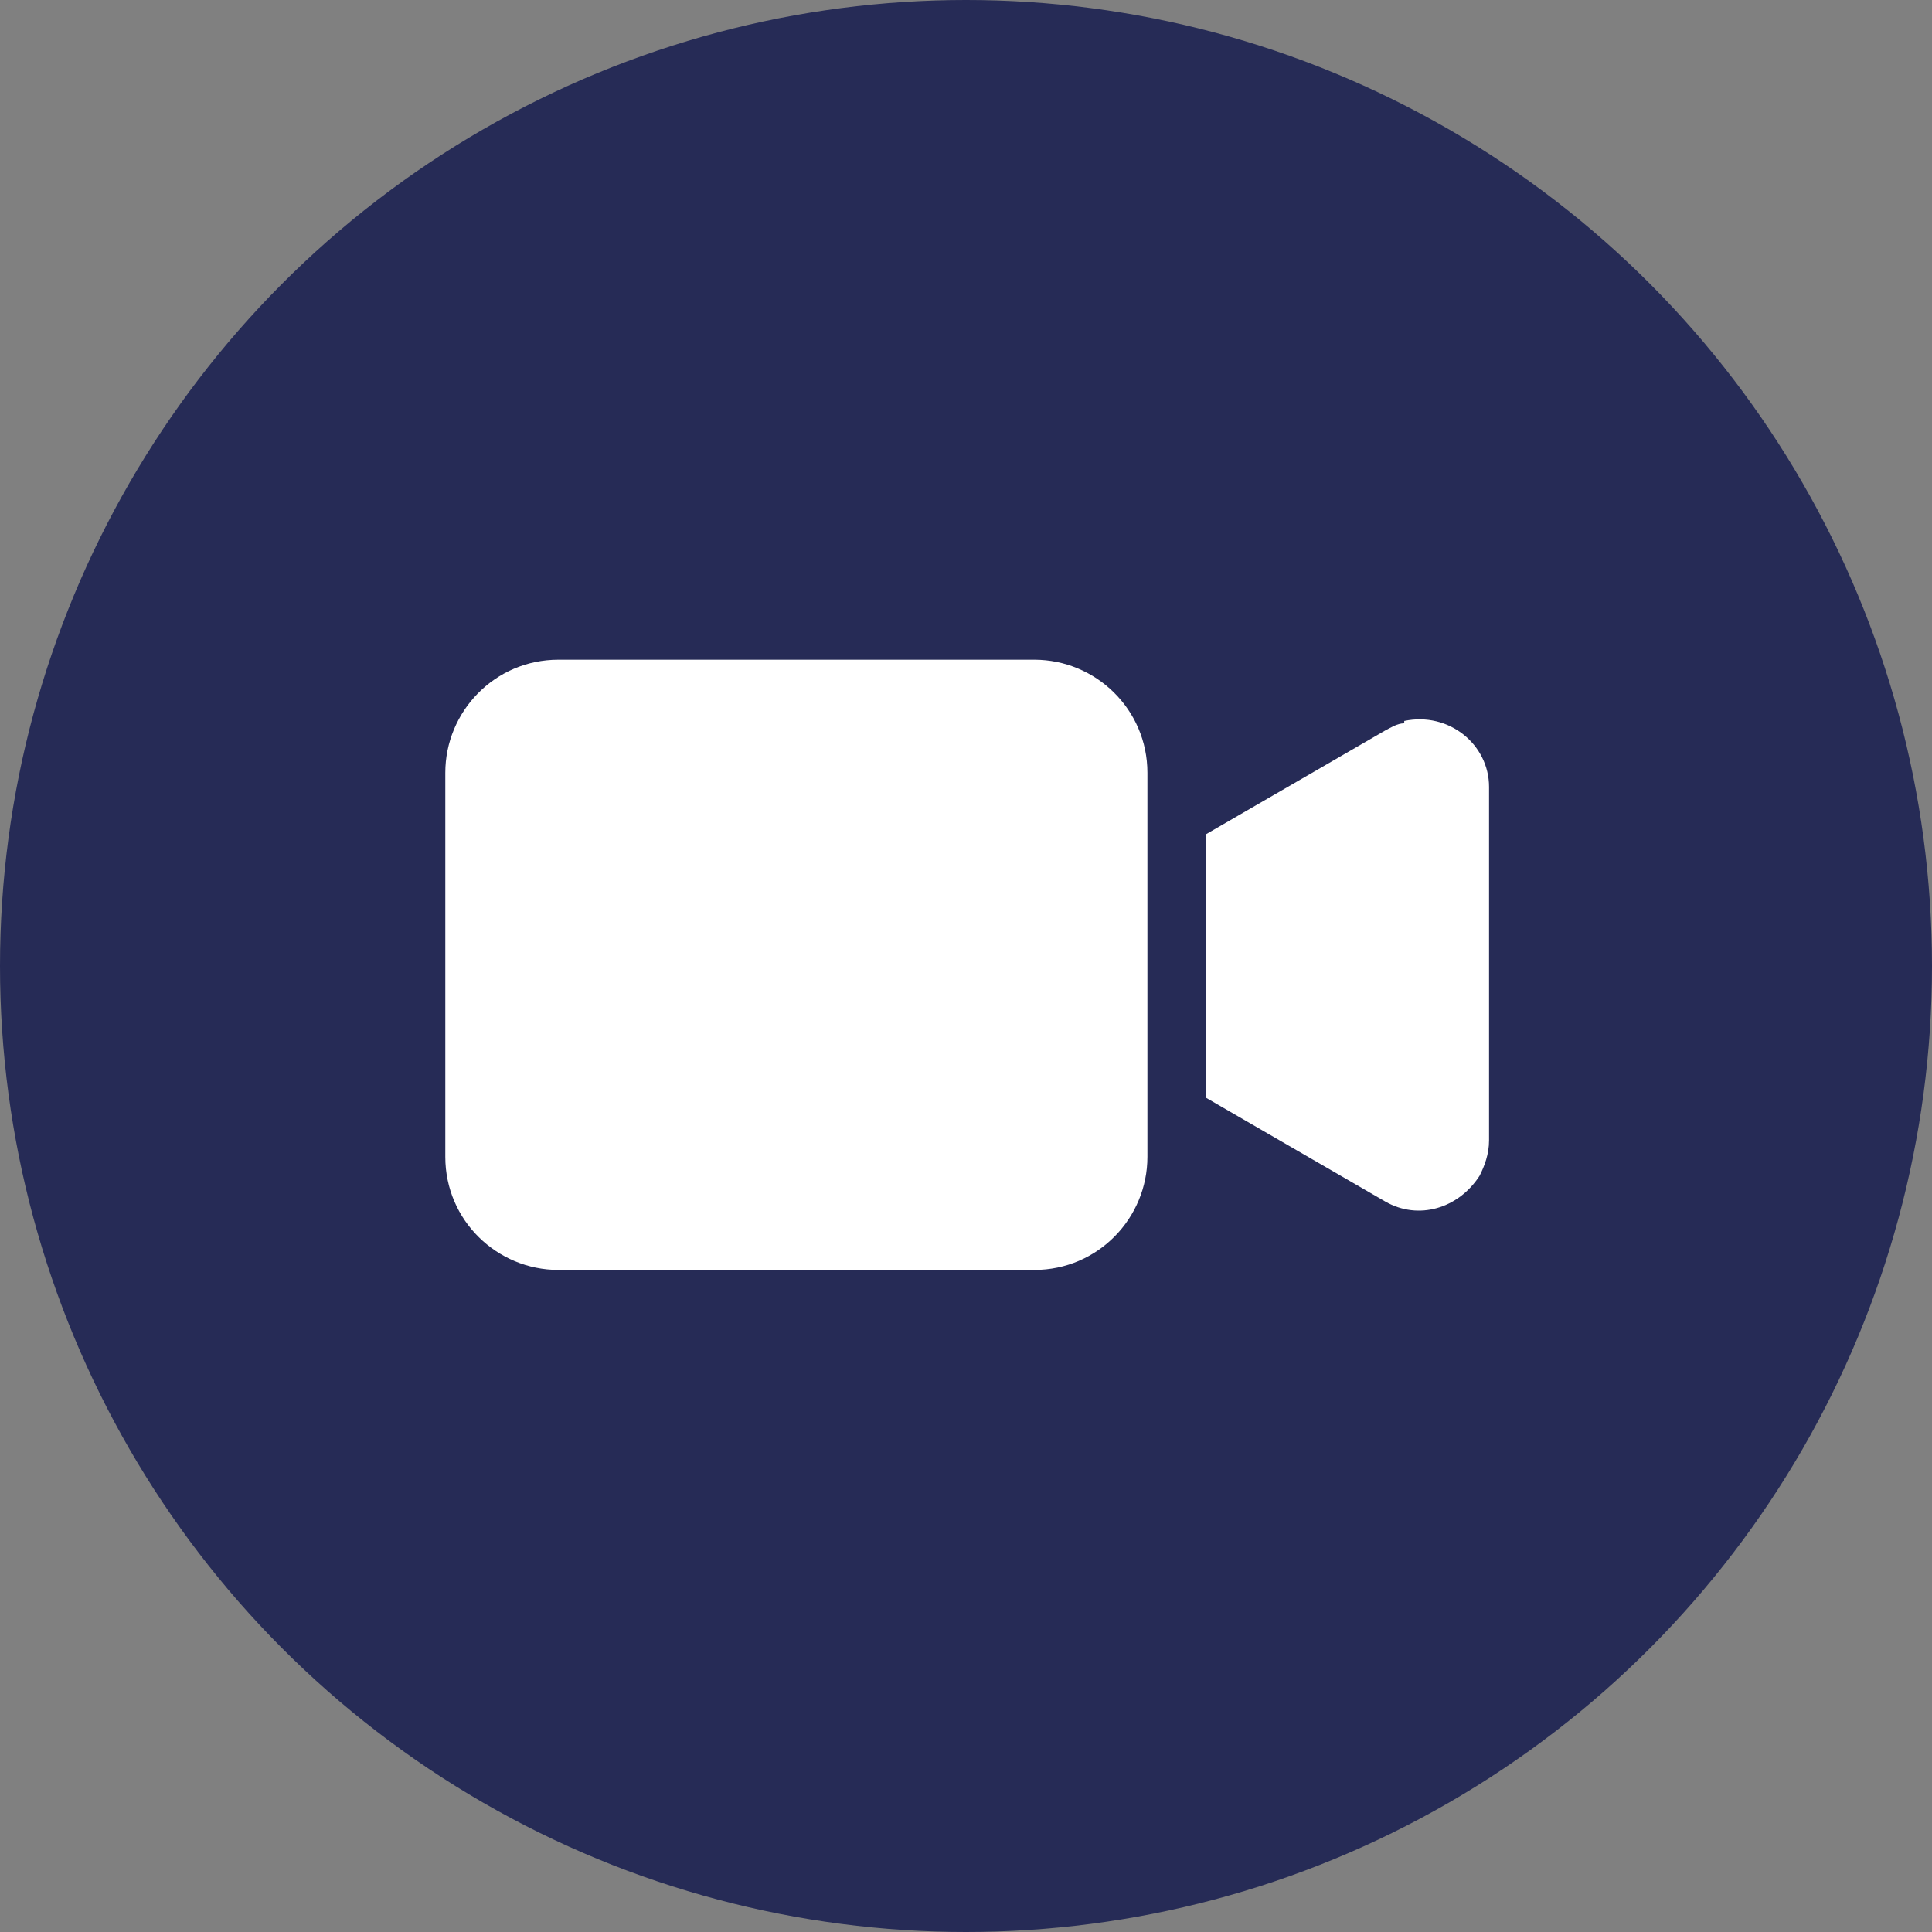 <svg xmlns="http://www.w3.org/2000/svg" id="Layer_1" data-name="Layer 1" viewBox="0 0 82 82"><rect x="0" y="0" width="82" height="82" fill="#808080" stroke="none"/><defs><style>      .cls-1 {        fill: #262b56;      }      .cls-1, .cls-2 {        stroke-width: 0px;      }      .cls-2 {        fill: #fff;      }    </style></defs><circle class="cls-1" cx="41" cy="41" r="41"></circle><path class="cls-2" d="M43.9,28h-20.2c-2.7,0-4.8,2.2-4.8,4.8v16.3c0,2.7,2.2,4.8,4.8,4.8h20.2c2.7,0,4.8-2.2,4.8-4.8v-16.3c0-2.7-2.2-4.8-4.8-4.8Z"></path><path class="cls-2" d="M59.6,30.7c-.3,0-.6.2-.8.3l-7.6,4.4v11.2l7.6,4.4c1.4.8,3.1.3,4-1.1.2-.4.4-.9.4-1.5v-15c0-1.8-1.7-3.2-3.6-2.8Z"></path></svg>